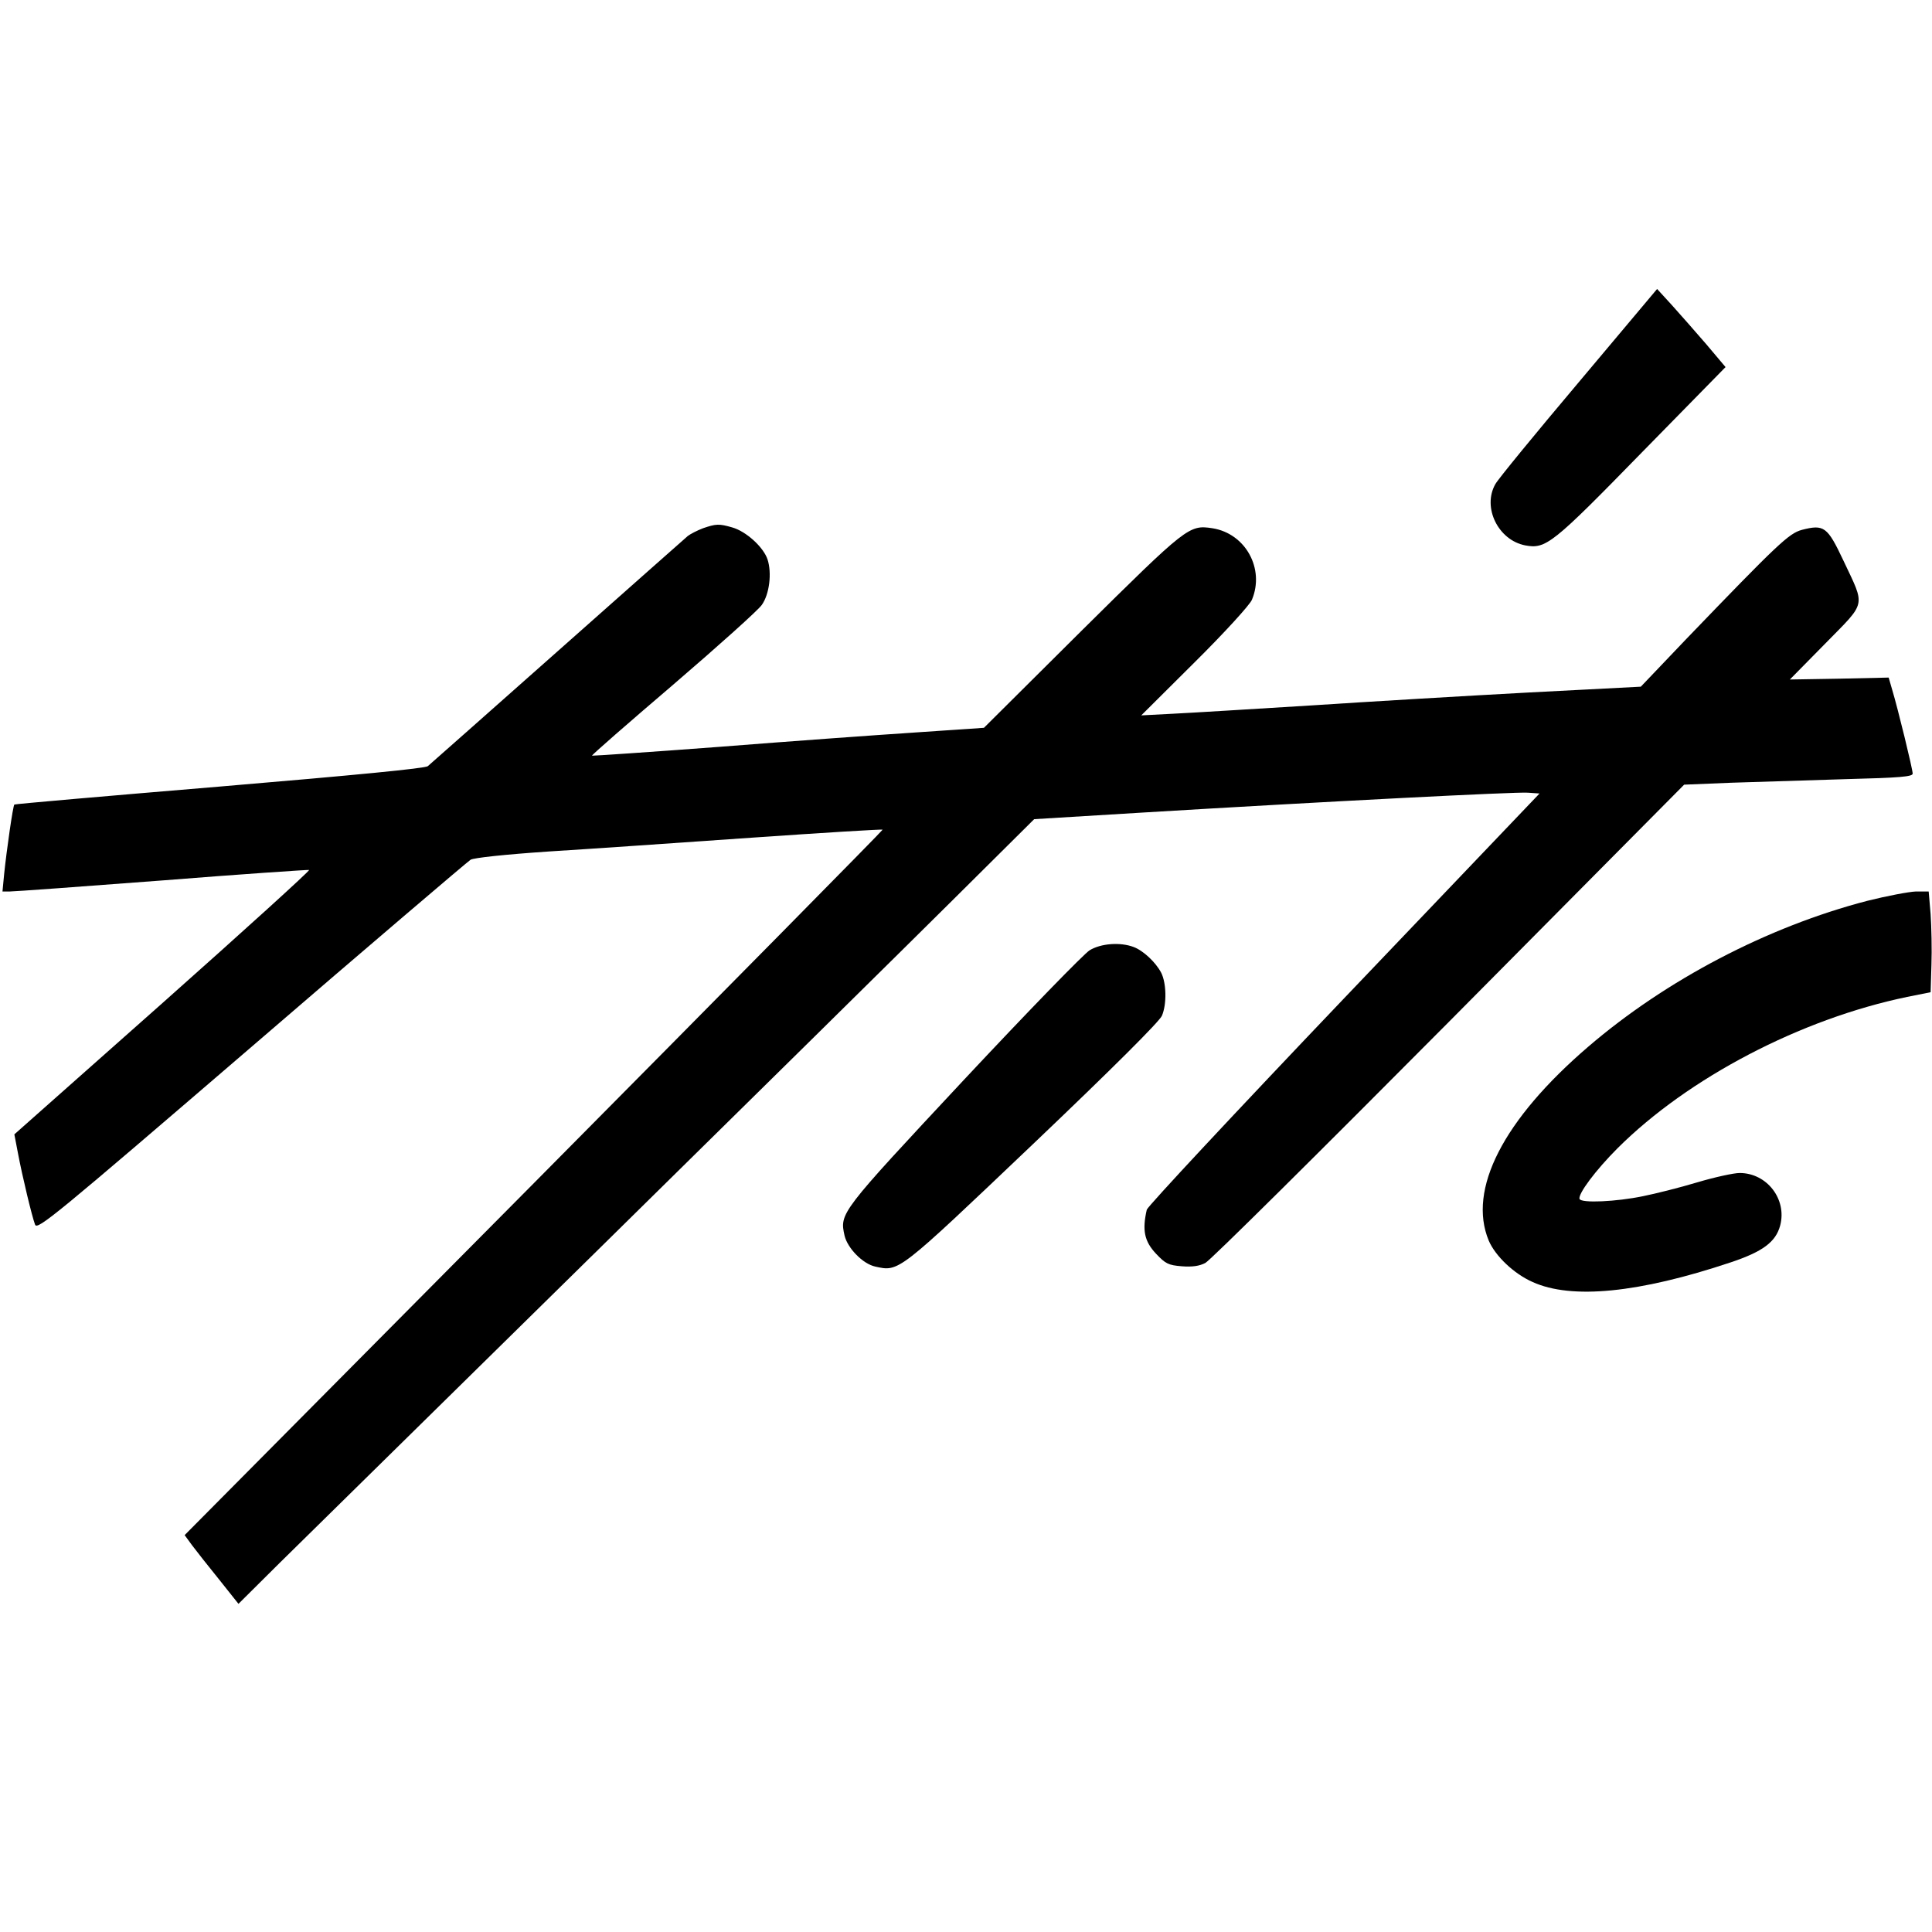 <?xml version="1.0" standalone="no"?>
<!DOCTYPE svg PUBLIC "-//W3C//DTD SVG 20010904//EN"
 "http://www.w3.org/TR/2001/REC-SVG-20010904/DTD/svg10.dtd">
<svg version="1.0" xmlns="http://www.w3.org/2000/svg"
 width="700pt" height="700pt" viewBox="0 0 700 700"
 preserveAspectRatio="xMidYMid meet">
<g transform="translate(0,700) scale(0.1,-0.1)"
fill="#000000" stroke="none">
<path d="M5720 5615 c-157 -186 -293 -352 -302 -369 -48 -84 10 -203 108 -222
75 -14 98 4 422 336 l304 310 -70 83 c-39 45 -95 109 -124 141 l-54 59 -284
-338z"/>
<path d="M2547 5086 c-21 -8 -46 -21 -55 -28 -9 -8 -222 -196 -472 -418 -250
-222 -462 -409 -470 -416 -10 -8 -257 -32 -755 -74 -407 -34 -741 -63 -743
-65 -5 -4 -28 -165 -37 -252 l-6 -63 27 0 c16 0 264 18 552 40 289 23 528 39
532 38 4 -2 -234 -218 -530 -481 l-538 -477 13 -68 c16 -85 51 -230 62 -259 8
-21 70 30 783 643 426 367 784 672 795 679 12 7 122 19 285 30 146 9 477 32
735 50 259 18 472 31 473 29 2 -1 -566 -577 -1262 -1279 l-1267 -1277 27 -37
c15 -20 59 -76 98 -124 l70 -88 150 149 c83 82 599 589 1146 1127 547 538
1128 1111 1291 1273 l296 294 394 24 c680 41 1348 75 1394 72 l43 -3 -709
-743 c-390 -409 -711 -753 -714 -765 -17 -74 -9 -114 33 -159 35 -37 45 -42
94 -46 38 -3 64 1 85 12 17 8 414 402 883 874 l852 859 171 7 c95 3 281 9 415
13 196 5 242 9 242 20 0 16 -54 237 -74 303 l-13 45 -179 -4 -179 -3 129 131
c150 153 145 130 65 300 -58 123 -70 132 -151 111 -47 -13 -87 -51 -419 -396
l-164 -172 -405 -21 c-223 -12 -578 -33 -790 -47 -212 -13 -437 -27 -500 -30
l-115 -6 194 193 c107 106 200 208 207 226 47 112 -23 240 -143 259 -85 13
-92 7 -473 -370 l-355 -353 -250 -17 c-137 -9 -456 -32 -709 -52 -252 -19
-460 -33 -461 -32 -2 2 131 118 295 258 163 140 308 270 320 288 28 39 37 116
21 165 -15 45 -78 102 -128 116 -48 14 -59 13 -106 -3z"/>
<path d="M6765 3736 c-361 -94 -728 -286 -1010 -528 -309 -265 -438 -518 -361
-703 24 -56 91 -120 159 -150 141 -64 385 -40 717 71 117 39 164 74 180 134
25 95 -48 190 -147 190 -21 0 -90 -15 -154 -34 -63 -19 -151 -41 -196 -50 -96
-20 -224 -26 -230 -10 -6 18 58 104 138 184 256 255 663 468 1049 548 l85 17
3 100 c2 55 0 137 -3 183 l-7 82 -46 0 c-26 -1 -105 -16 -177 -34z"/>
<path d="M3948 3557 c-20 -12 -226 -224 -457 -471 -449 -481 -449 -481 -431
-563 11 -46 66 -102 111 -112 87 -19 79 -25 571 443 293 279 459 445 468 466
18 43 16 119 -3 156 -20 38 -65 80 -100 93 -48 18 -118 13 -159 -12z"/>
</g>
</svg>
